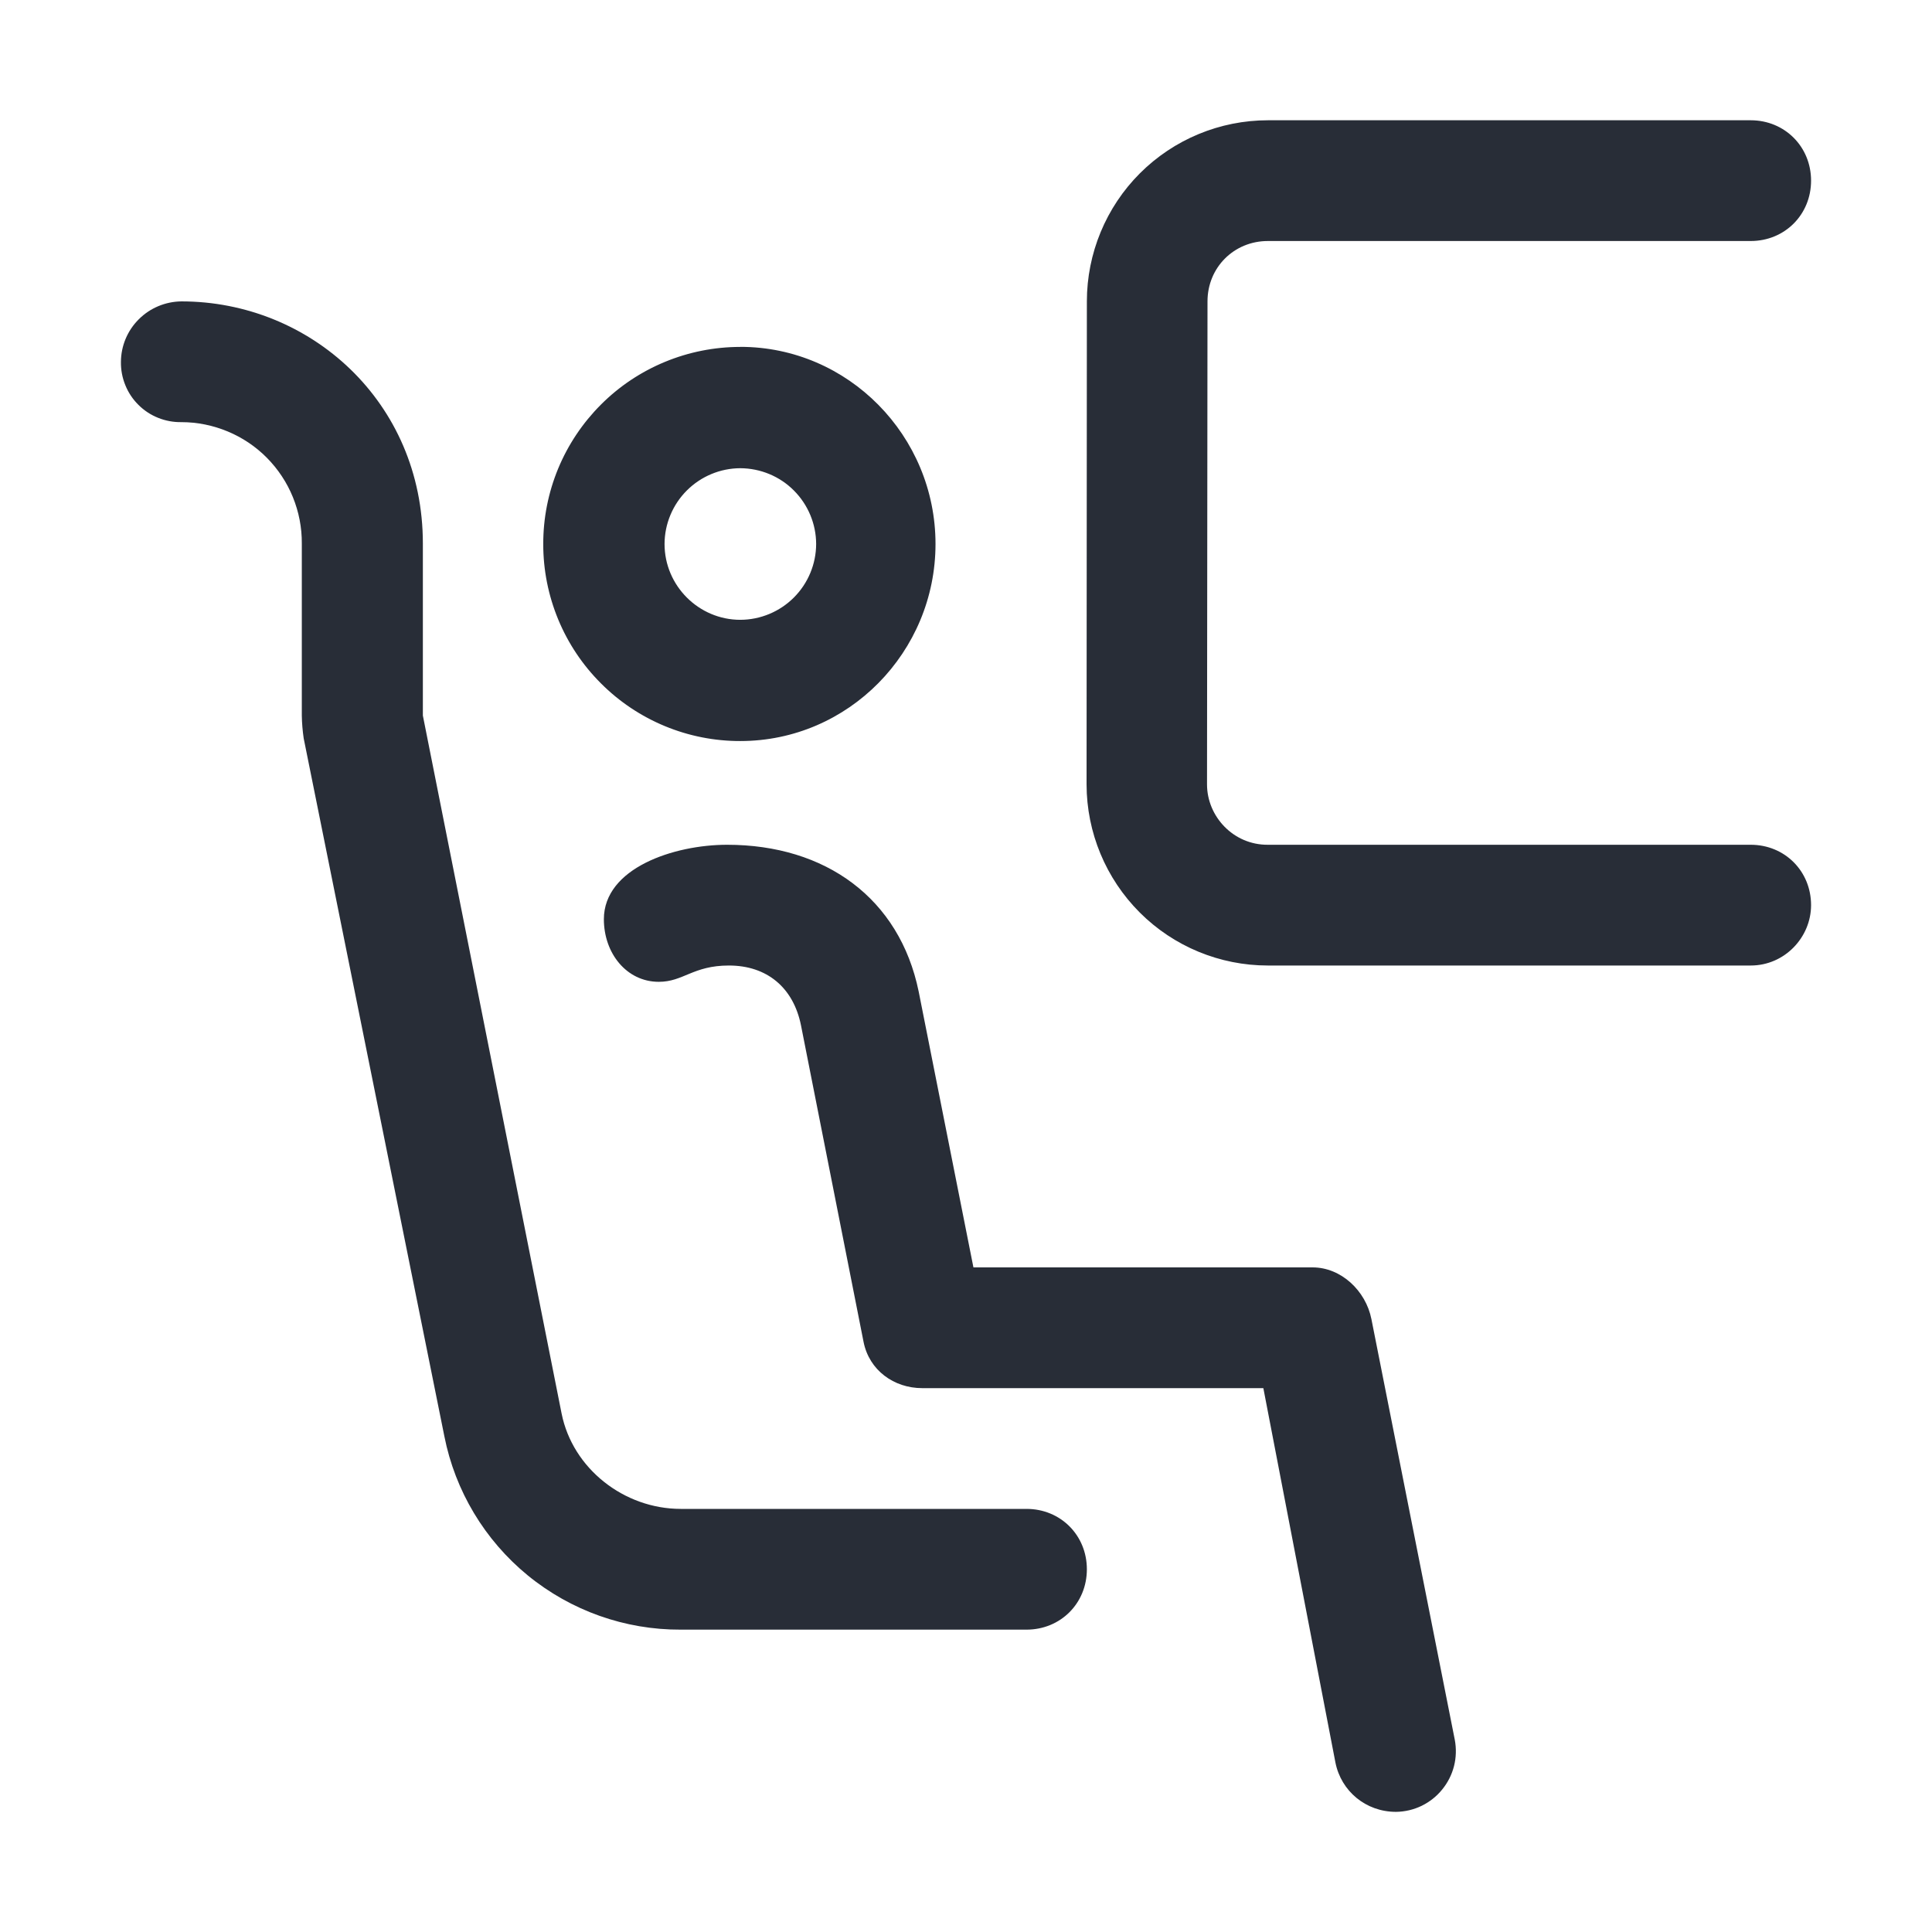 <svg width="32" height="32" viewBox="0 0 32 32" fill="none" xmlns="http://www.w3.org/2000/svg">
<path fill-rule="evenodd" clip-rule="evenodd" d="M12.043 13.992C13.675 13.992 14.899 14.88 15.216 16.422L16.123 20.992H21.741C22.212 20.992 22.622 21.378 22.715 21.849L24.096 28.817C24.123 28.961 24.119 29.11 24.083 29.252C24.047 29.394 23.98 29.526 23.887 29.64C23.795 29.754 23.678 29.846 23.547 29.91C23.415 29.974 23.27 30.008 23.123 30.01C22.62 30.01 22.213 29.665 22.119 29.194L20.925 22.992H15.275C14.806 22.992 14.396 22.696 14.303 22.225L13.267 16.983C13.14 16.355 12.701 15.992 12.073 15.992C11.477 15.992 11.32 16.262 10.912 16.262C10.379 16.262 10.002 15.79 10.002 15.225C10.002 14.378 11.162 13.992 12.043 13.992ZM3.005 4.992C5.135 4.992 7.004 6.652 7.004 9.002V11.852L9.302 23.413C9.484 24.323 10.335 24.992 11.275 24.992H17.002C17.566 24.992 18.002 25.428 18.002 25.992C18.002 26.556 17.566 26.992 17.002 26.992H11.275C10.352 26.996 9.457 26.678 8.742 26.094C8.028 25.509 7.539 24.695 7.36 23.789L5.03 12.229C5.012 12.105 5.001 11.979 4.999 11.853V9.002C5.001 8.739 4.95 8.478 4.851 8.234C4.752 7.991 4.605 7.769 4.42 7.582C4.235 7.395 4.014 7.247 3.771 7.146C3.528 7.045 3.268 6.992 3.005 6.992C2.873 6.994 2.742 6.97 2.62 6.921C2.497 6.872 2.386 6.799 2.293 6.706C2.199 6.613 2.125 6.502 2.076 6.38C2.026 6.258 2.001 6.127 2.003 5.995C2.004 5.73 2.11 5.476 2.298 5.289C2.485 5.101 2.739 4.995 3.005 4.992ZM12.262 5.745C14.052 5.745 15.495 7.221 15.495 9.01C15.495 10.8 14.052 12.274 12.262 12.274C11.834 12.275 11.409 12.191 11.013 12.027C10.617 11.863 10.257 11.623 9.954 11.319C9.65 11.016 9.41 10.657 9.246 10.261C9.082 9.864 8.997 9.44 8.998 9.011C8.997 8.582 9.081 8.158 9.245 7.761C9.409 7.365 9.65 7.005 9.953 6.702C10.256 6.398 10.616 6.158 11.013 5.994C11.409 5.83 11.834 5.746 12.262 5.746V5.745ZM12.262 7.755C11.93 7.756 11.611 7.889 11.376 8.124C11.141 8.359 11.008 8.678 11.007 9.01C11.007 9.7 11.572 10.266 12.262 10.266C12.595 10.265 12.914 10.132 13.149 9.897C13.384 9.662 13.517 9.343 13.518 9.01C13.517 8.678 13.384 8.359 13.149 8.124C12.914 7.888 12.595 7.757 12.262 7.755ZM17.997 12.992L18.002 4.992C18.002 4.197 18.318 3.433 18.88 2.871C19.443 2.308 20.206 1.992 21.002 1.992H28.997C29.561 1.992 29.997 2.43 29.997 2.992C29.997 3.555 29.561 3.992 28.997 3.992H21C20.439 3.992 20 4.43 20 4.992L19.992 12.992C19.992 13.522 20.428 13.996 21 13.992H28.997C29.561 13.992 29.997 14.429 29.997 14.992C29.997 15.523 29.561 15.992 28.997 15.992H21C20.204 15.992 19.441 15.677 18.878 15.114C18.315 14.551 17.998 13.788 17.997 12.992Z" fill="#282D37"/>
</svg>
